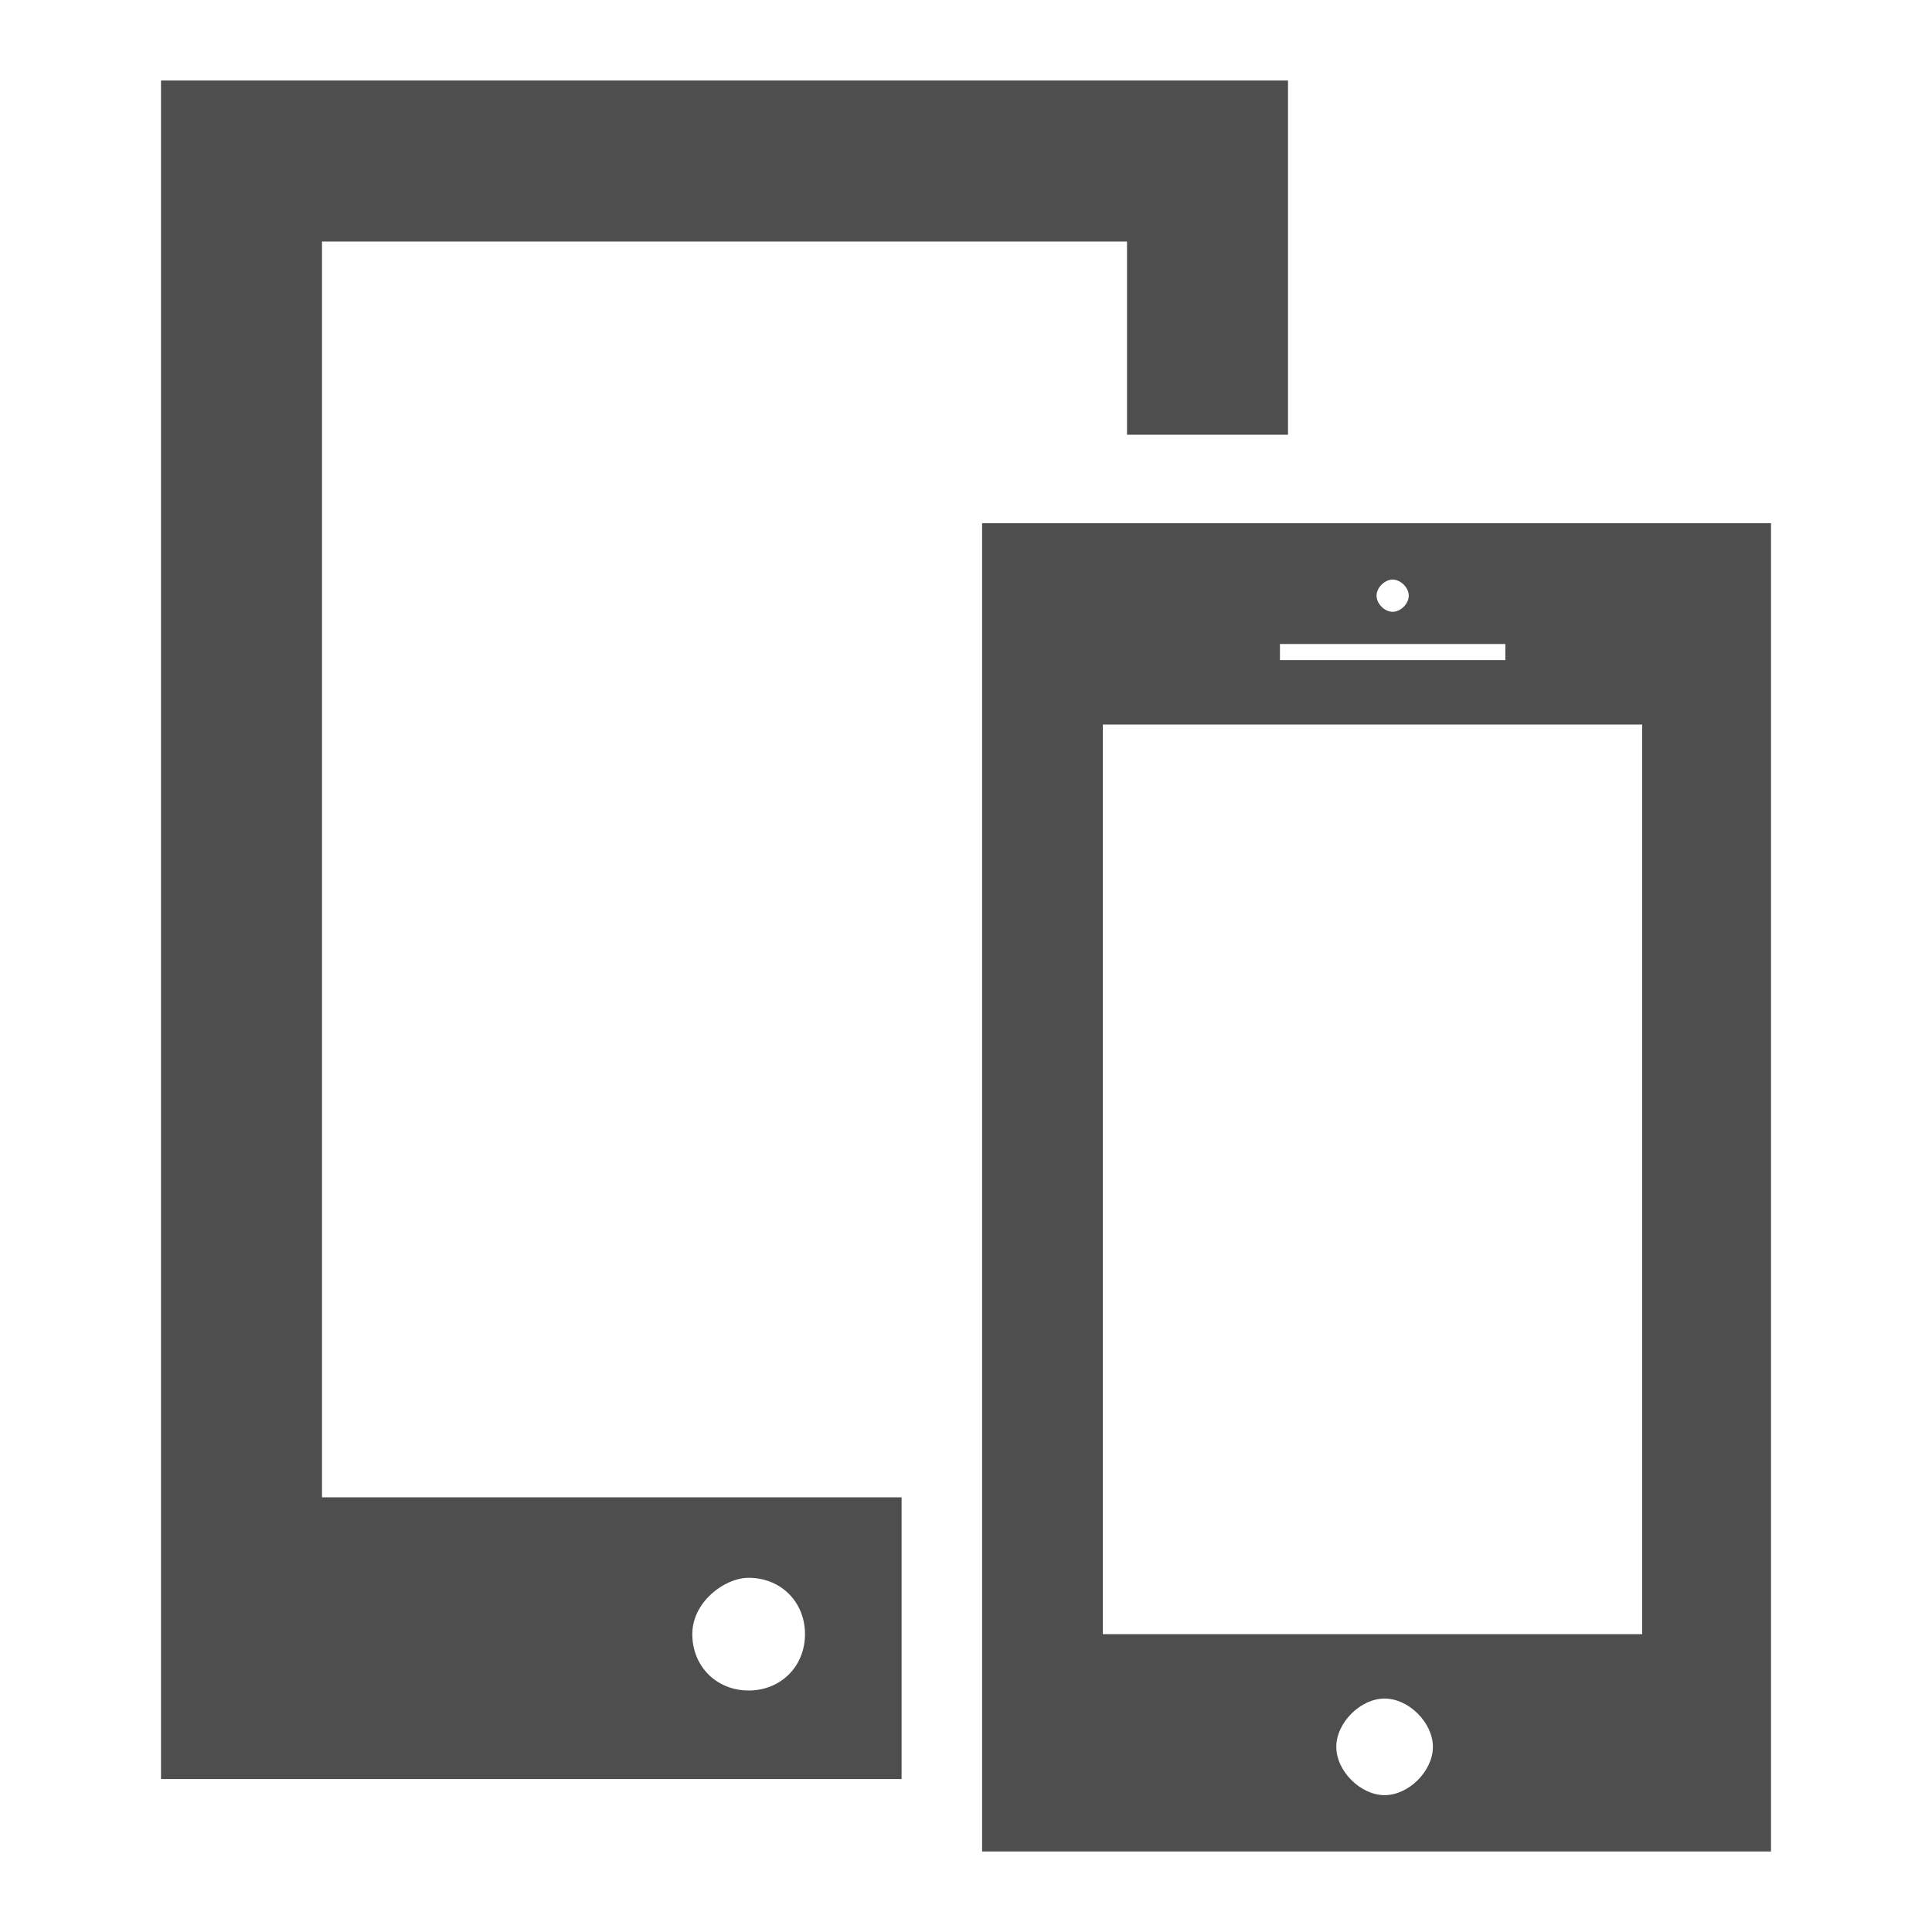 <?xml version="1.0" encoding="utf-8"?>
<!-- Generator: Adobe Illustrator 21.0.0, SVG Export Plug-In . SVG Version: 6.00 Build 0)  -->
<svg version="1.1" xmlns="http://www.w3.org/2000/svg" xmlns:xlink="http://www.w3.org/1999/xlink" x="0px" y="0px"
	 viewBox="0 0 24 24" style="enable-background:new 0 0 24 24;" xml:space="preserve">
<style type="text/css">
	.st0{display:none;}
	.st1{display:inline;fill:#CCCCCC;}
	.st2{display:inline;}
	.st3{fill:#FFFFFF;}
	.st4{display:inline;fill:#FFFFFF;}
	.st5{fill:#CCCCCC;}
	.st6{fill:#39B54A;}
	.st7{fill:none;stroke:#FFFFFF;stroke-linecap:square;stroke-miterlimit:10;}
	.st8{fill:#F7941D;}
	.st9{fill:none;stroke:#FFFFFF;stroke-miterlimit:10;}
	.st10{fill:#ED1C24;}
	.st11{display:inline;fill:none;stroke:#FFFFFF;stroke-miterlimit:10;}
	.st12{fill:#4E4E4E;}
</style>
<g id="Layer_1" class="st0">
	<path class="st1" d="M16.1,0H7.9c-0.5,0-1,0.2-1.4,0.6L0.6,6.4C0.2,6.8,0,7.3,0,7.9v8.3c0,0.5,0.2,1,0.6,1.4l5.9,5.9
		C6.8,23.8,7.3,24,7.9,24h8.3c0.5,0,1-0.2,1.4-0.6l5.9-5.9c0.4-0.4,0.6-0.9,0.6-1.4V7.9c0-0.5-0.2-1-0.6-1.4l-5.9-5.9
		C17.2,0.2,16.7,0,16.1,0z"/>
	<g class="st2">
		<g>
			<g>
				<path class="st3" d="M6.9,9.6L6.9,9.6C6.4,9.6,6,9.9,6,10.4V14c0,0.5,0.4,0.8,0.8,0.8h0c0.5,0,0.8-0.4,0.8-0.8v-3.7
					C7.7,9.9,7.3,9.6,6.9,9.6z"/>
				<path class="st3" d="M8.1,15.5c0,0.4,0.3,0.8,0.8,0.8h0.8v2c0,0.5,0.4,0.8,0.8,0.8h0c0.5,0,0.8-0.4,0.8-0.8v-2h1.2v2
					c0,0.5,0.4,0.8,0.8,0.8h0c0.5,0,0.8-0.4,0.8-0.8v-2h0.8c0.4,0,0.8-0.3,0.8-0.8V9.7H8.1V15.5z"/>
				<path class="st3" d="M13.9,6.2l0.7-1c0-0.1,0-0.2,0-0.2c-0.1,0-0.2,0-0.2,0l-0.7,1c-0.5-0.2-1.1-0.3-1.7-0.3
					c-0.6,0-1.2,0.1-1.7,0.3L9.6,5c0-0.1-0.1-0.1-0.2,0c-0.1,0-0.1,0.1,0,0.2l0.7,1c-1.2,0.6-2,1.7-2,2.9c0,0.1,0,0.2,0,0.2h7.8
					c0-0.1,0-0.2,0-0.2C15.9,7.9,15.1,6.8,13.9,6.2z M10.2,8C10,8,9.8,7.8,9.8,7.6s0.2-0.4,0.4-0.4c0.2,0,0.4,0.2,0.4,0.4
					S10.4,8,10.2,8z M13.8,8c-0.2,0-0.4-0.2-0.4-0.4s0.2-0.4,0.4-0.4c0.2,0,0.4,0.2,0.4,0.4C14.2,7.8,14,8,13.8,8z"/>
				<path class="st3" d="M17.2,9.6L17.2,9.6c-0.5,0-0.9,0.4-0.9,0.8V14c0,0.5,0.4,0.8,0.8,0.8h0c0.5,0,0.8-0.4,0.8-0.8v-3.7
					C18,9.9,17.6,9.6,17.2,9.6z"/>
			</g>
		</g>
	</g>
	<path class="st4" d="M19.8,6.5l-2.3-2.3c-0.1-0.1-0.1-0.4,0-0.5l0.2-0.2c0.1-0.1,0.4-0.1,0.5,0l2.3,2.3c0.1,0.1,0.1,0.4,0,0.5
		l-0.2,0.2C20.2,6.7,19.9,6.7,19.8,6.5z"/>
	<path class="st4" d="M5.8,20.5l-2.3-2.3c-0.1-0.1-0.1-0.4,0-0.5l0.2-0.2c0.1-0.1,0.4-0.1,0.5,0l2.3,2.3c0.1,0.1,0.1,0.4,0,0.5
		l-0.2,0.2C6.2,20.7,5.9,20.7,5.8,20.5z"/>
	<path class="st4" d="M17.5,19.8l2.3-2.3c0.1-0.1,0.4-0.1,0.5,0l0.2,0.2c0.1,0.1,0.1,0.4,0,0.5l-2.3,2.3c-0.1,0.1-0.4,0.1-0.5,0
		l-0.2-0.2C17.3,20.2,17.3,19.9,17.5,19.8z"/>
	<path class="st4" d="M3.5,5.8l2.3-2.3c0.1-0.1,0.4-0.1,0.5,0l0.2,0.2c0.1,0.1,0.1,0.4,0,0.5L4.2,6.5c-0.1,0.1-0.4,0.1-0.5,0
		L3.5,6.3C3.3,6.2,3.3,5.9,3.5,5.8z"/>
</g>
<g id="Layer_8" class="st0">
	<g class="st2">
		<circle class="st5" cx="12" cy="12" r="6"/>
	</g>
	<g class="st2">
		<path class="st5" d="M5,12c0-1.6,0.5-3,1.4-4.2L2.8,4.3C1.1,6.3,0,9,0,12c0,3,1.1,5.7,2.8,7.7l3.6-3.6C5.5,15,5,13.6,5,12z"/>
	</g>
	<g class="st2">
		<path class="st5" d="M12,5c1.6,0,3,0.5,4.2,1.4l3.6-3.6C17.7,1.1,15,0,12,0S6.3,1.1,4.3,2.8l3.6,3.6C9,5.5,10.4,5,12,5z"/>
	</g>
	<g class="st2">
		<path class="st5" d="M12,19c-1.6,0-3-0.5-4.2-1.4l-3.6,3.6C6.3,22.9,9,24,12,24s5.7-1.1,7.7-2.8l-3.6-3.6C15,18.5,13.6,19,12,19z"
			/>
	</g>
	<g class="st2">
		<path class="st5" d="M19,12c0,1.6-0.5,3-1.4,4.2l3.6,3.6C22.9,17.7,24,15,24,12c0-3-1.1-5.7-2.8-7.7l-3.6,3.6
			C18.5,9,19,10.4,19,12z"/>
	</g>
	<path class="st4" d="M11.7,1.2l-1,1.8c-0.2,0.3,0,0.6,0.3,0.6H13c0.3,0,0.5-0.3,0.3-0.6l-1-1.8C12.2,0.9,11.8,0.9,11.7,1.2z"/>
	<path class="st4" d="M11.7,22.8l-1-1.8c-0.2-0.3,0-0.6,0.3-0.6H13c0.3,0,0.5,0.3,0.3,0.6l-1,1.8C12.2,23.1,11.8,23.1,11.7,22.8z"/>
	<path class="st4" d="M22.8,11.7l-1.8-1c-0.3-0.2-0.6,0-0.6,0.3V13c0,0.3,0.3,0.5,0.6,0.3l1.8-1C23.1,12.2,23.1,11.8,22.8,11.7z"/>
	<path class="st4" d="M1.2,11.7l1.8-1c0.3-0.2,0.6,0,0.6,0.3V13c0,0.3-0.3,0.5-0.6,0.3l-1.8-1C0.9,12.2,0.9,11.8,1.2,11.7z"/>
</g>
<g id="Layer_9" class="st0">
	<g class="st2">
		<g>
			<path class="st5" d="M5.8,16.9h5.7v-4.3H5.2C5.2,14.1,5.4,15.5,5.8,16.9z"/>
		</g>
		<g>
			<path class="st5" d="M5.2,11.5h6.3V7.1H5.8C5.4,8.5,5.2,9.9,5.2,11.5z"/>
		</g>
		<g>
			<path class="st5" d="M6.1,6h5.3V0C9.2,0.4,7.2,2.7,6.1,6z"/>
		</g>
		<g>
			<path class="st5" d="M11.5,24v-6H6.1C7.2,21.3,9.2,23.6,11.5,24z"/>
		</g>
		<g>
			<path class="st5" d="M1.6,18C3,20.5,5.3,22.4,8,23.3C6.7,22.1,5.7,20.2,5,18H1.6z"/>
		</g>
		<g>
			<path class="st5" d="M4.7,7.1H1c-0.6,1.3-1,2.8-1,4.3h4.1C4.1,9.9,4.3,8.5,4.7,7.1z"/>
		</g>
		<g>
			<path class="st5" d="M22.4,6C21,3.5,18.7,1.6,16,0.7C17.3,1.9,18.3,3.8,19,6H22.4z"/>
		</g>
		<g>
			<path class="st5" d="M4.1,12.5H0c0.1,1.5,0.4,3,1,4.3h3.6C4.3,15.5,4.1,14.1,4.1,12.5z"/>
		</g>
		<g>
			<path class="st5" d="M8,0.7C5.3,1.6,3,3.5,1.6,6H5C5.7,3.8,6.7,1.9,8,0.7z"/>
		</g>
		<g>
			<path class="st5" d="M19.3,16.9H23c0.6-1.3,1-2.8,1-4.3h-4.1C19.9,14.1,19.7,15.5,19.3,16.9z"/>
		</g>
		<g>
			<path class="st5" d="M16,23.3c2.7-1,5-2.9,6.4-5.4H19C18.3,20.2,17.3,22.1,16,23.3z"/>
		</g>
		<g>
			<path class="st5" d="M12.5,0v6h5.3C16.8,2.7,14.8,0.4,12.5,0z"/>
		</g>
		<g>
			<path class="st5" d="M19.3,7.1c0.3,1.3,0.5,2.8,0.6,4.3H24c-0.1-1.5-0.4-3-1-4.3H19.3z"/>
		</g>
		<g>
			<path class="st5" d="M18.2,7.1h-5.7v4.3h6.3C18.8,9.9,18.6,8.5,18.2,7.1z"/>
		</g>
		<g>
			<path class="st5" d="M18.8,12.5h-6.3v4.3h5.7C18.6,15.5,18.8,14.1,18.8,12.5z"/>
		</g>
		<g>
			<path class="st5" d="M12.5,18v6c2.2-0.3,4.2-2.7,5.3-6H12.5z"/>
		</g>
	</g>
</g>
<g id="Layer_3" class="st0">
	<path class="st1" d="M21,22.4V1.6C21,0.7,20.2,0,19.3,0H4.6C3.8,0,3,0.7,3,1.6v20.8C3,23.3,3.8,24,4.6,24h14.7
		C20.2,24,21,23.3,21,22.4z M20,3v18H4V3H20z M4.6,1"/>
	<path class="st4" d="M10.3,1.6h3.4c0.1,0,0.2-0.1,0.2-0.2c0-0.1-0.1-0.2-0.2-0.2h-3.4c-0.1,0-0.2,0.1-0.2,0.2
		C10.1,1.5,10.2,1.6,10.3,1.6z"/>
	<circle class="st4" cx="12" cy="22.4" r="0.8"/>
</g>
<g id="Layer_4" class="st0">
	<g class="st2">
		<circle class="st6" cx="12" cy="12" r="12"/>
	</g>
	<g class="st2">
		<g>
			<line class="st7" x1="18.8" y1="7.1" x2="9" y2="16.9"/>
		</g>
		<line class="st7" x1="5.2" y1="13.1" x2="9" y2="16.9"/>
	</g>
</g>
<g id="Layer_5" class="st0">
	<g class="st2">
		<circle class="st8" cx="12" cy="12" r="12"/>
	</g>
	<g class="st2">
		<line class="st9" x1="17" y1="12" x2="7" y2="12"/>
	</g>
</g>
<g id="Layer_6" class="st0">
	<g class="st2">
		<circle cx="12" cy="12" r="12"/>
	</g>
	<g class="st2">
		<line class="st9" x1="18.3" y1="7" x2="8.3" y2="7"/>
		<line class="st9" x1="6.7" y1="7" x2="5.7" y2="7"/>
	</g>
	<g class="st2">
		<line class="st9" x1="5.7" y1="10" x2="15.7" y2="10"/>
		<line class="st9" x1="17.3" y1="10" x2="18.3" y2="10"/>
	</g>
	<g class="st2">
		<line class="st9" x1="18.3" y1="13" x2="10.3" y2="13"/>
		<line class="st9" x1="8.7" y1="13" x2="5.7" y2="13"/>
	</g>
	<g class="st2">
		<line class="st9" x1="18.3" y1="16" x2="12.3" y2="16"/>
		<line class="st9" x1="10.7" y1="16" x2="5.7" y2="16"/>
	</g>
</g>
<g id="Layer_7" class="st0">
	<g class="st2">
		<circle class="st10" cx="12" cy="12" r="12"/>
	</g>
	<g class="st2">
		<line class="st9" x1="16" y1="17" x2="8" y2="17"/>
	</g>
	<line class="st11" x1="8" y1="17" x2="8" y2="7"/>
	<line class="st11" x1="16" y1="17" x2="16" y2="7"/>
	<line class="st11" x1="13.3" y1="15.5" x2="13.3" y2="8.5"/>
	<line class="st11" x1="10.7" y1="15.5" x2="10.7" y2="8.5"/>
	<line class="st11" x1="7" y1="7" x2="17" y2="7"/>
	<line class="st11" x1="9.9" y1="6.2" x2="14.1" y2="6.2"/>
</g>
<g id="Layer_10" class="st0">
	<g class="st2">
		<g id="Layer_93_60_">
			<g>
				<path class="st5" d="M21.3,3.3H2.7v12.3h18.6V3.3z M19.4,13.7H4.6V5.2h14.9V13.7z"/>
				<polygon class="st5" points="14.6,19.8 9.5,19.8 0,19.8 0,20.7 24,20.7 24,19.8 				"/>
				<path class="st5" d="M21.3,16.2h-9.1h-0.5H2.7l-2.5,3.4h23.7L21.3,16.2z M18.6,16.8h1v0.5h-1V16.8z M20.3,17.6v0.5h-1v-0.5H20.3
					z M19,17.6v0.5h-1v-0.5H19z M17.2,16.8h1v0.5h-1V16.8z M17.6,17.6v0.5h-1v-0.5H17.6z M15.8,16.8h1v0.5h-1V16.8z M16.2,17.6v0.5
					h-1v-0.5H16.2z M14.3,16.8h1v0.5h-1V16.8z M12.9,16.8h1v0.5h-1V16.8z M13.3,17.6v0.5h-1v-0.5H13.3z M11.5,16.8h1v0.5h-1V16.8z
					 M11.9,17.6v0.5h-1v-0.5H11.9z M10.1,16.8h1v0.5h-1V16.8z M10.5,17.6v0.5h-1v-0.5H10.5z M8.6,16.8h1v0.5h-1V16.8z M9,17.6v0.5H8
					v-0.5H9z M7.2,16.8h1v0.5h-1V16.8z M7.6,17.6v0.5h-1v-0.5H7.6z M5.8,16.8h1v0.5h-1V16.8z M6.2,17.6v0.5h-1v-0.5H6.2z M4.3,16.8
					h1v0.5h-1V16.8z M3.7,17.6h1v0.5h-1V17.6z M3.9,18.9h-1v-0.5h1V18.9z M5.2,18.9h-1v-0.5h1V18.9z M6.6,18.9h-1v-0.5h1V18.9z
					 M8,18.9H7v-0.5h1L8,18.9L8,18.9z M9.5,18.9h-1v-0.5h1V18.9z M13.7,18.9H9.9v-0.5h3.8V18.9z M13.7,17.6h1v0.5h-1V17.6z
					 M15.2,18.9h-1v-0.5h1V18.9z M16.7,18.9h-1v-0.5h1V18.9z M18.1,18.9h-1v-0.5h1V18.9z M19.5,18.9h-1v-0.5h1V18.9z M20.8,18.9h-1
					v-0.5h1V18.9z"/>
			</g>
		</g>
	</g>
</g>
<g id="Layer_13" class="st0">
	<g class="st2">
		<g id="Layer_12_22_">
			<g>
				<path class="st5" d="M21.3,4.6H2.7v12.3h18.6L21.3,4.6L21.3,4.6z M19.9,15.5H4.1V6h15.8V15.5L19.9,15.5z"/>
				<path class="st5" d="M21.3,17.4h-9.1h-0.5H2.7L0,17.6v1.8h24v-1.8L21.3,17.4z M14.6,18.7H9.1v-0.4h5.6V18.7z"/>
			</g>
		</g>
	</g>
</g>
<g id="Layer_11" class="st0">
	<g class="st2">
		<g id="Layer_14_34_">
			<path class="st12" d="M24,19.8V2.4H0v17.4h9.8v1H4.7v0.8H19v-0.8h-5v-1H24z M1.8,4.2h20.5v13.4H1.8V4.2z"/>
		</g>
	</g>
</g>
<g id="Layer_12">
	<g>
		<g id="Layer_60_35_">
			<g>
				<path class="st12" d="M4,3h10v2.4h2V1H2v21.1h9.2v-3.5H4V3z M9.3,19.6c0.4,0,0.7,0.3,0.7,0.7S9.7,21,9.3,21
					c-0.4,0-0.7-0.3-0.7-0.7C8.6,19.9,9,19.6,9.3,19.6z"/>
				<path class="st12" d="M12.2,6.5V23H22V6.5H12.2z M17.3,7.2c0.1,0,0.2,0.1,0.2,0.2c0,0.1-0.1,0.2-0.2,0.2c-0.1,0-0.2-0.1-0.2-0.2
					C17.1,7.3,17.2,7.2,17.3,7.2z M15.9,8h2.8v0.2h-2.8V8z M17.2,22.3c-0.3,0-0.6-0.3-0.6-0.6s0.3-0.6,0.6-0.6
					c0.3,0,0.6,0.3,0.6,0.6S17.5,22.3,17.2,22.3z M20.4,20.3c-2.5,0-5.4,0-6.7,0V9l6.7,0V20.3z"/>
			</g>
		</g>
	</g>
</g>
</svg>
